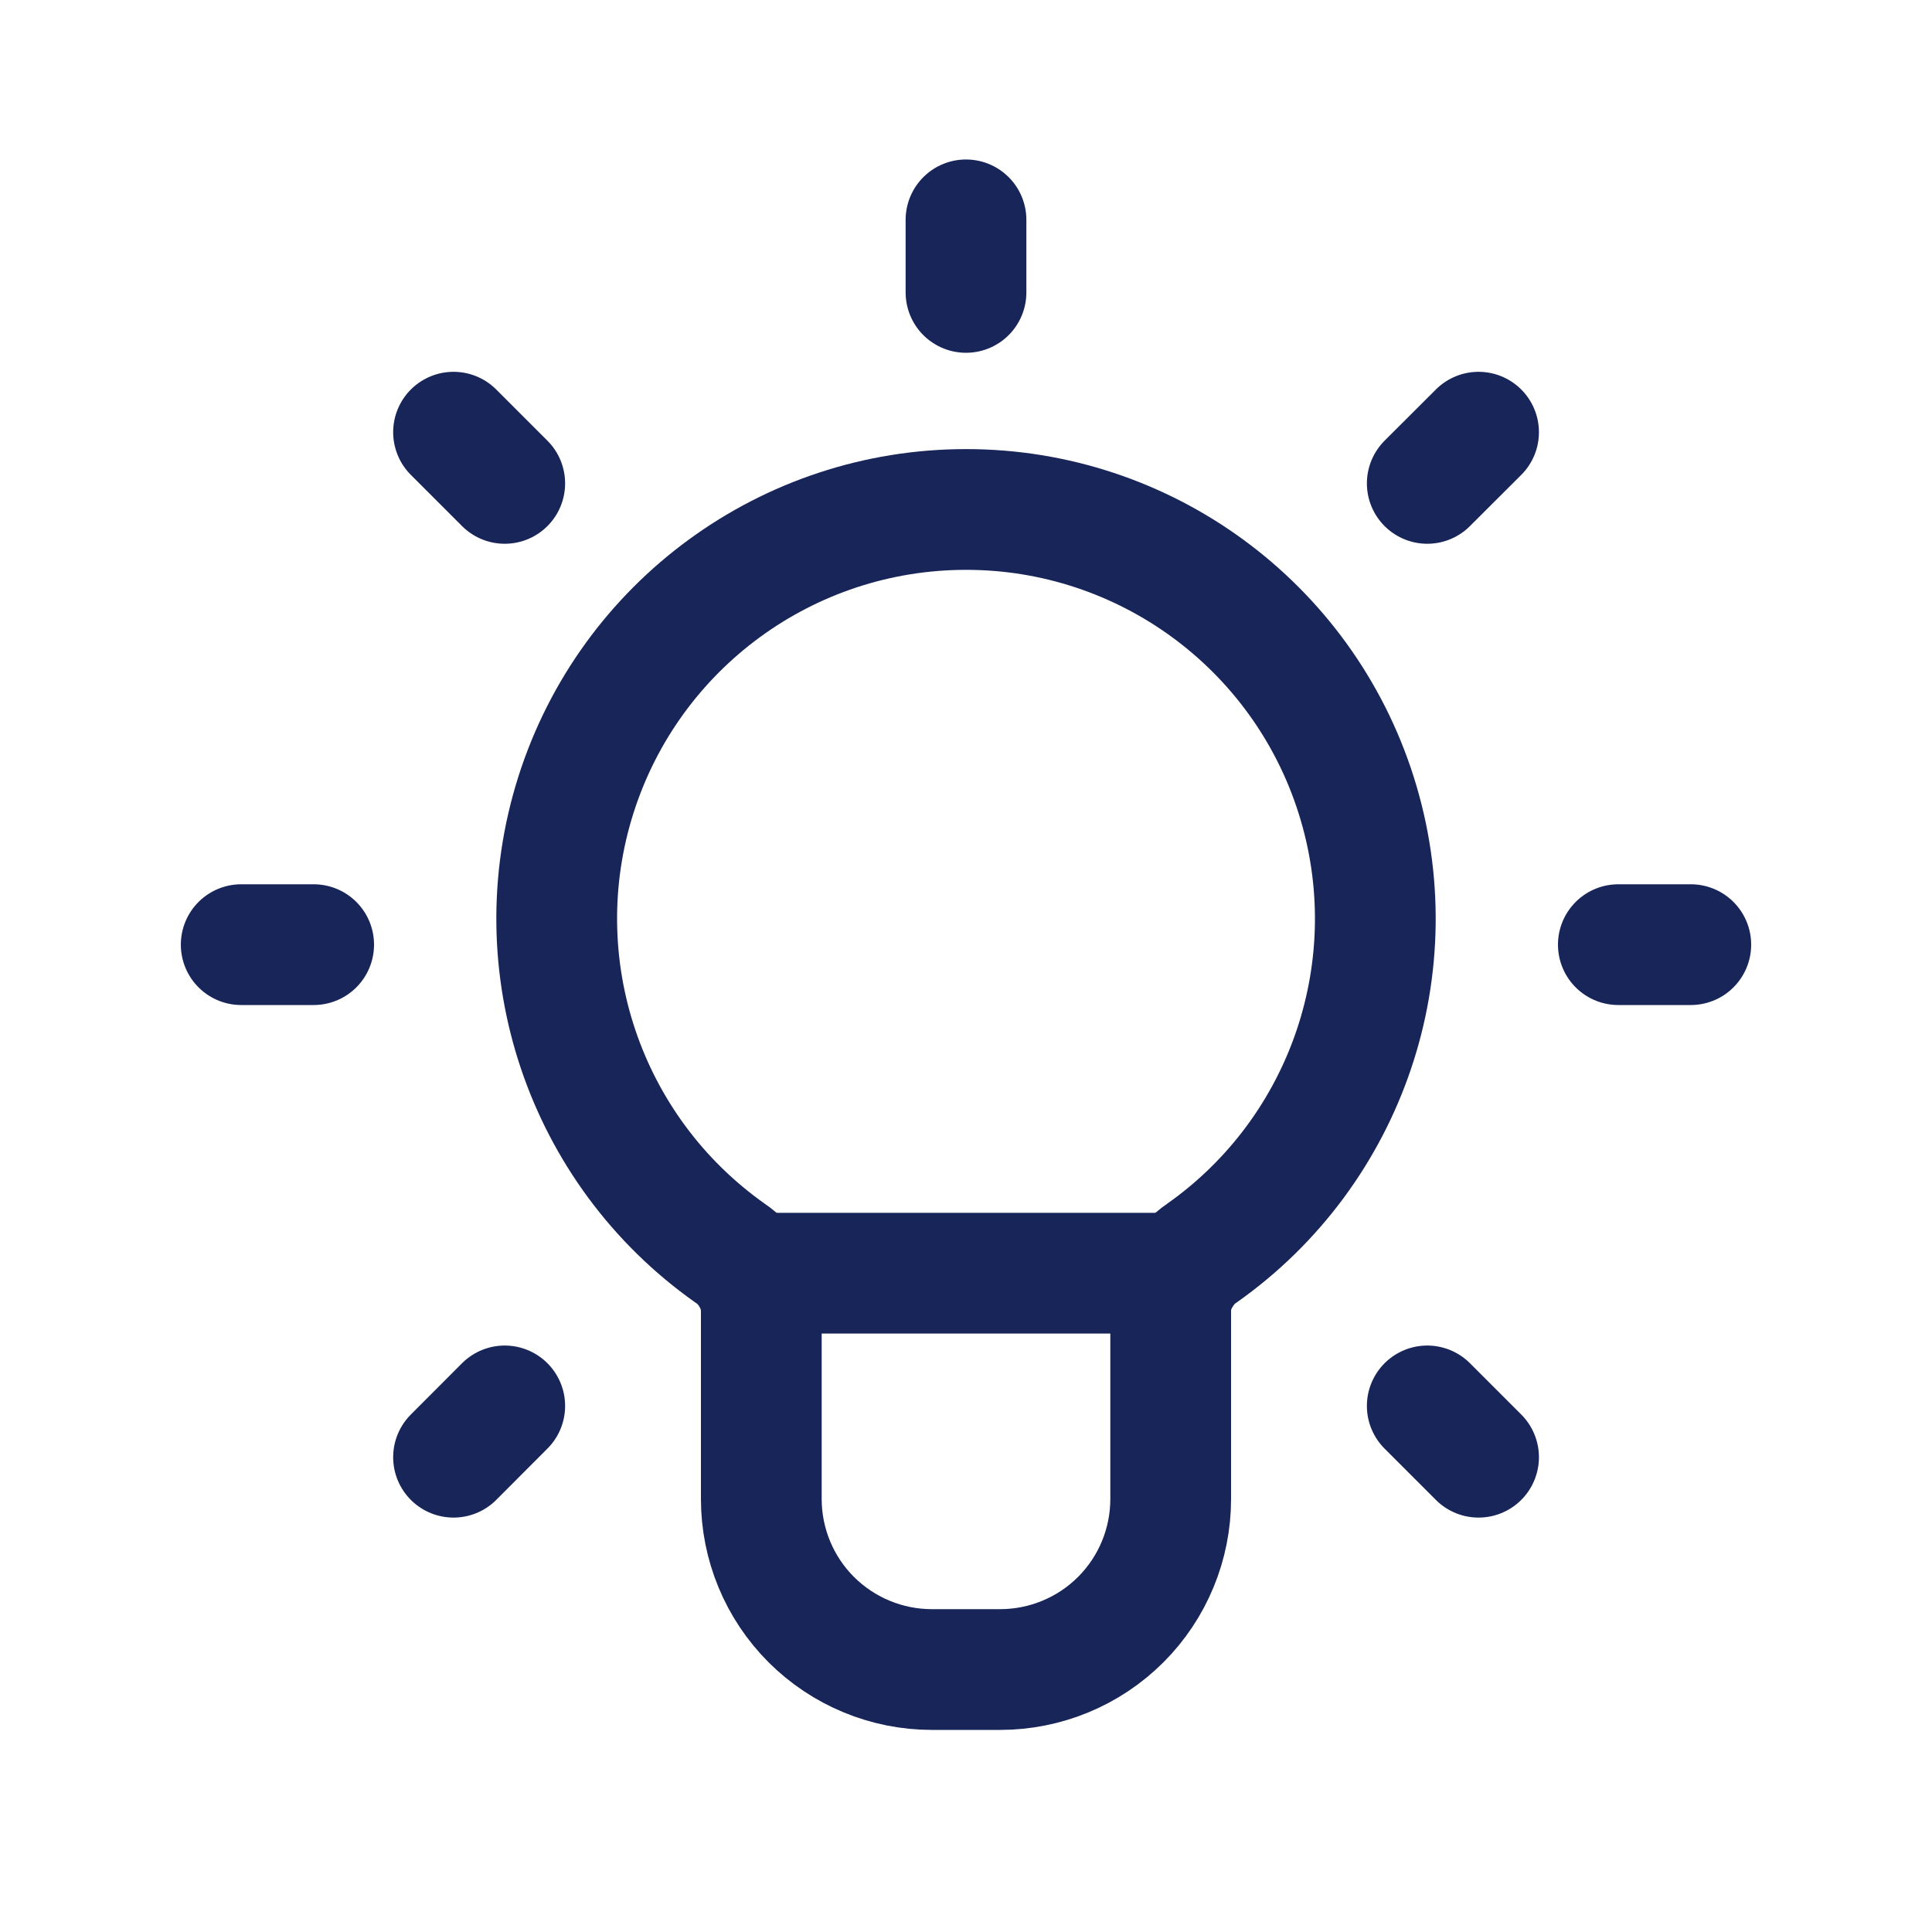 <svg width="20" height="20" viewBox="0 0 20 20" fill="none" xmlns="http://www.w3.org/2000/svg">
<path d="M12.241 13.18H7.761" stroke="#182559" stroke-width="1.25" stroke-linecap="round" stroke-linejoin="round"/>
<path fill-rule="evenodd" clip-rule="evenodd" d="M7.557 12.972C6.049 11.907 5.403 9.988 5.962 8.228C6.521 6.468 8.155 5.273 10.002 5.274C11.848 5.274 13.482 6.471 14.039 8.231C14.597 9.991 13.95 11.91 12.441 12.973C12.244 13.106 12.123 13.326 12.119 13.563V15.517C12.119 15.986 11.933 16.435 11.602 16.766C11.271 17.097 10.821 17.283 10.353 17.283H9.647C9.179 17.283 8.73 17.097 8.398 16.766C8.067 16.435 7.881 15.986 7.881 15.517V13.566C7.877 13.327 7.756 13.105 7.557 12.972Z" stroke="#182559" stroke-width="1.25" stroke-linecap="round" stroke-linejoin="round"/>
<path d="M15.306 4.474L14.775 5.004" stroke="#182559" stroke-width="1.25" stroke-linecap="round" stroke-linejoin="round"/>
<path d="M5.225 14.554L4.695 15.085" stroke="#182559" stroke-width="1.25" stroke-linecap="round" stroke-linejoin="round"/>
<path d="M17.503 9.779H16.753" stroke="#182559" stroke-width="1.25" stroke-linecap="round" stroke-linejoin="round"/>
<path d="M3.247 9.779H2.497" stroke="#182559" stroke-width="1.25" stroke-linecap="round" stroke-linejoin="round"/>
<path d="M15.306 15.085L14.775 14.554" stroke="#182559" stroke-width="1.25" stroke-linecap="round" stroke-linejoin="round"/>
<path d="M5.225 5.004L4.695 4.474" stroke="#182559" stroke-width="1.25" stroke-linecap="round" stroke-linejoin="round"/>
<path d="M10 3.027V2.276" stroke="#182559" stroke-width="1.25" stroke-linecap="round" stroke-linejoin="round"/>
</svg>
